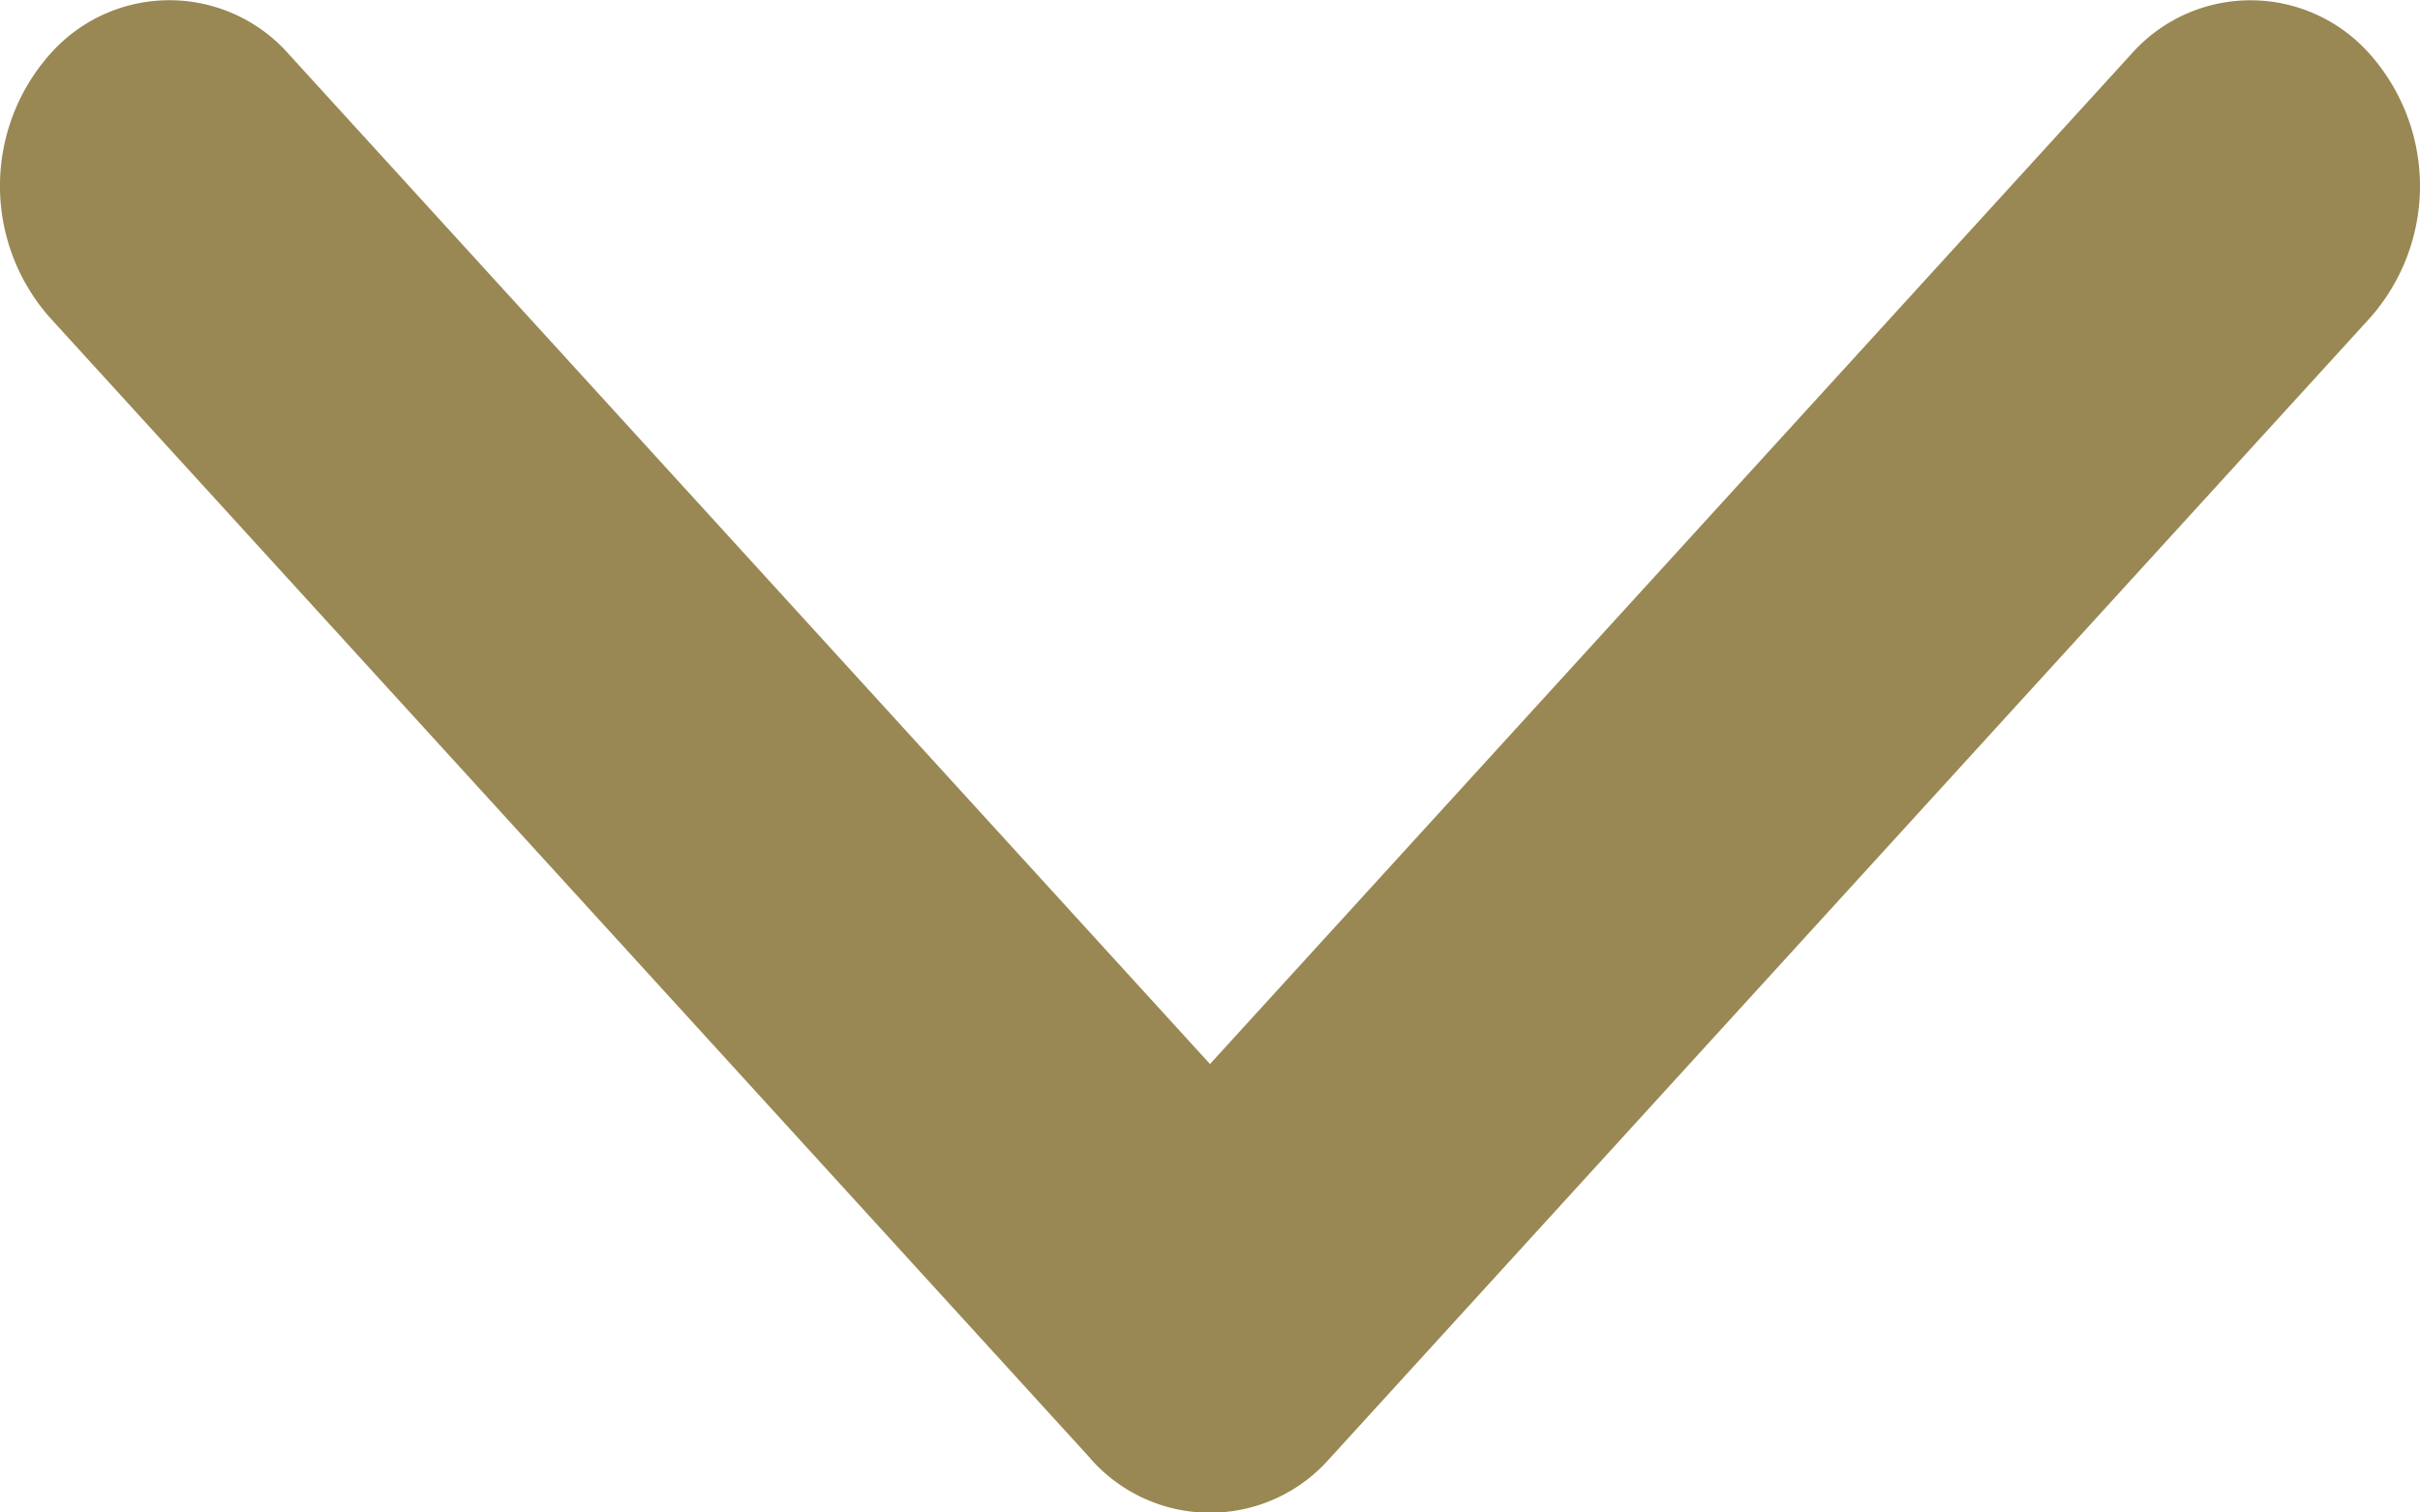 <svg xmlns="http://www.w3.org/2000/svg" width="16" height="10" viewBox="0 0 16 10">
    <g id="arrow-point-to-right" transform="translate(16 -97.138) rotate(90)">
        <path id="Pfad_5229" data-name="Pfad 5229" d="M106.779,8.792l-7.543,6.88a1.313,1.313,0,0,1-1.737,0,1.052,1.052,0,0,1,0-1.584L104.173,8,97.5,1.913a1.052,1.052,0,0,1,0-1.585,1.314,1.314,0,0,1,1.737,0l7.543,6.88a1.052,1.052,0,0,1,0,1.584Z" transform="translate(0)" fill="rgb(153,136,84)"/>
    </g>
</svg>
